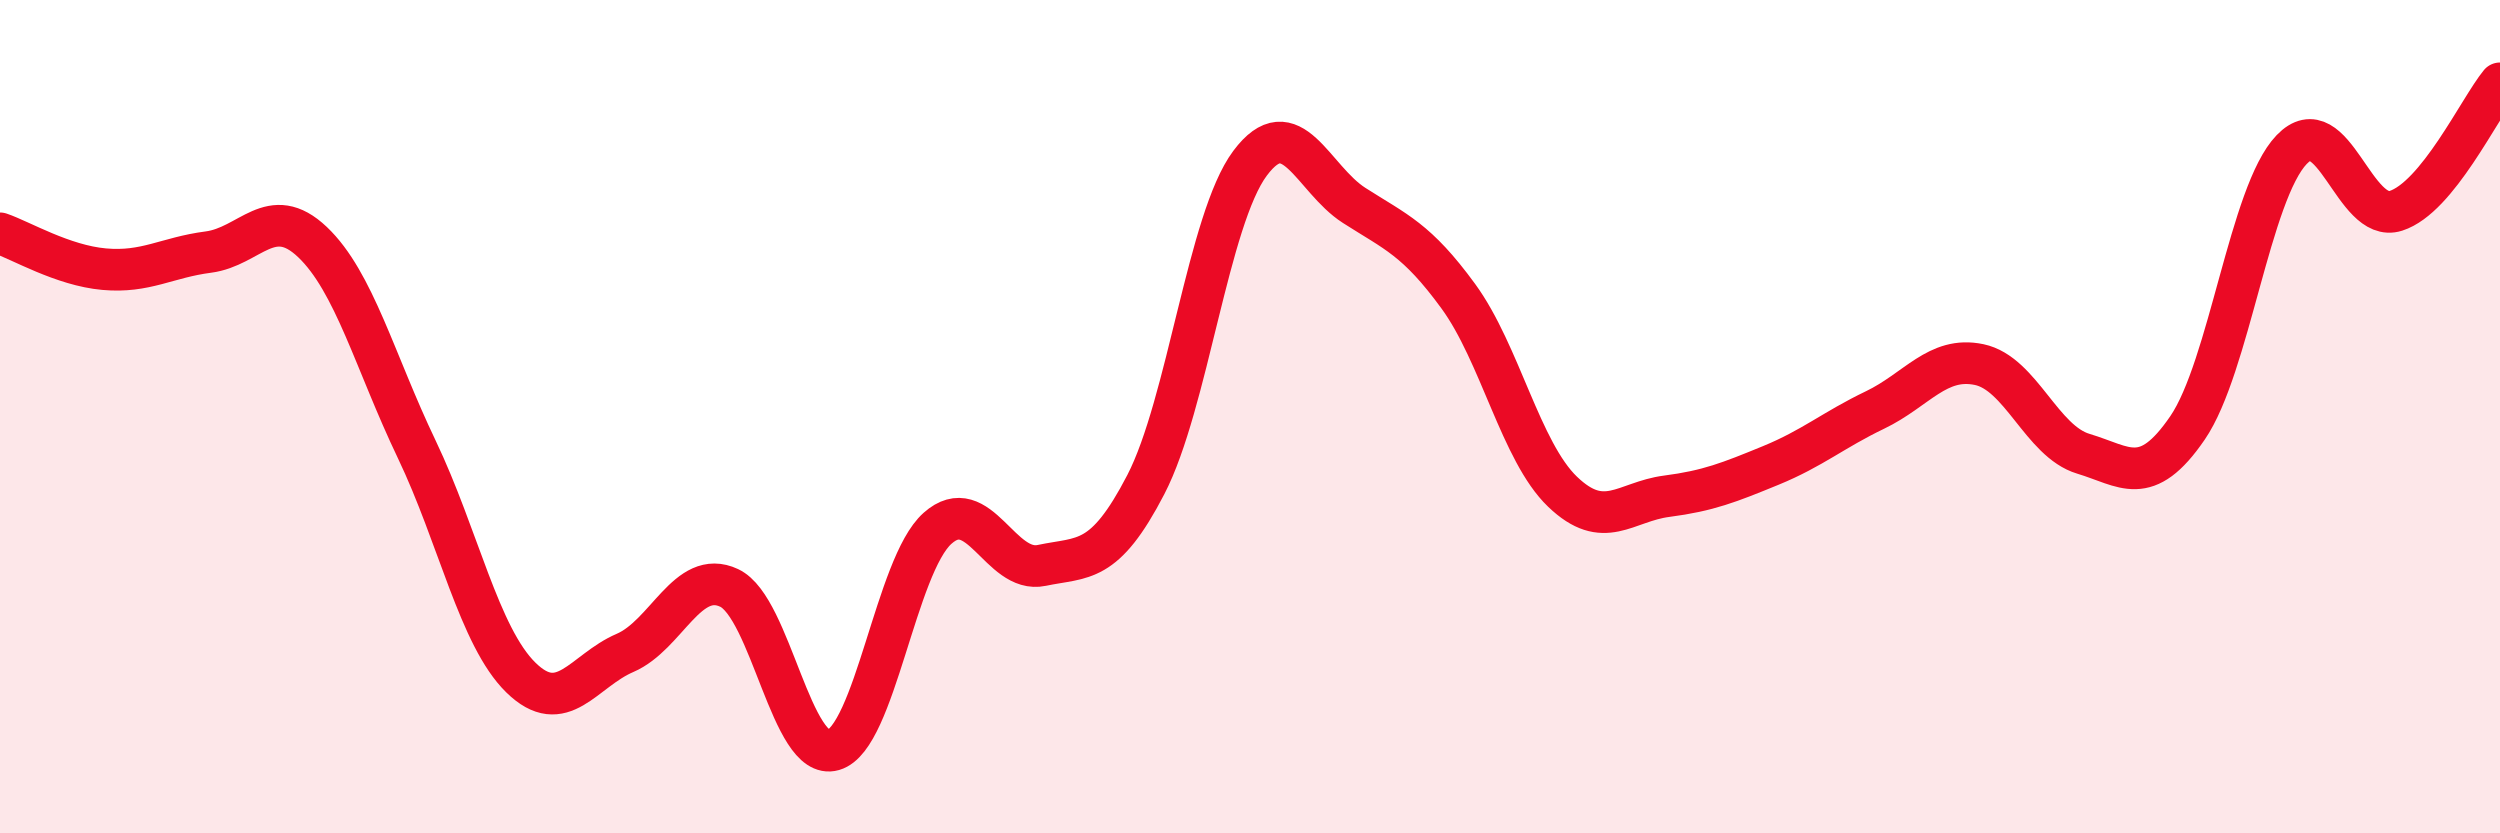 
    <svg width="60" height="20" viewBox="0 0 60 20" xmlns="http://www.w3.org/2000/svg">
      <path
        d="M 0,5.6 C 0.5,5.77 1.5,6.37 2.5,6.46 C 3.5,6.55 4,6.18 5,6.05 C 6,5.92 6.5,4.86 7.5,5.81 C 8.5,6.76 9,8.69 10,10.78 C 11,12.87 11.5,15.28 12.5,16.26 C 13.5,17.24 14,16.1 15,15.67 C 16,15.24 16.5,13.64 17.5,14.11 C 18.5,14.58 19,18.29 20,18 C 21,17.71 21.5,13.57 22.5,12.68 C 23.5,11.79 24,13.78 25,13.57 C 26,13.36 26.5,13.56 27.5,11.63 C 28.5,9.7 29,5.26 30,3.92 C 31,2.58 31.5,4.29 32.5,4.93 C 33.5,5.57 34,5.74 35,7.11 C 36,8.48 36.5,10.84 37.5,11.8 C 38.5,12.76 39,12.04 40,11.91 C 41,11.78 41.5,11.58 42.5,11.17 C 43.5,10.76 44,10.32 45,9.84 C 46,9.36 46.5,8.54 47.5,8.75 C 48.5,8.96 49,10.59 50,10.89 C 51,11.19 51.5,11.73 52.5,10.27 C 53.5,8.81 54,4.63 55,3.59 C 56,2.55 56.5,5.38 57.5,5.06 C 58.5,4.74 59.5,2.61 60,2L60 20L0 20Z"
        fill="#EB0A25"
        opacity="0.1"
        stroke-linecap="round"
        stroke-linejoin="round"
      />
      <path
        d="M 0,5.6 C 0.5,5.77 1.5,6.37 2.5,6.46 C 3.5,6.55 4,6.18 5,6.05 C 6,5.92 6.5,4.86 7.5,5.81 C 8.5,6.76 9,8.69 10,10.78 C 11,12.87 11.5,15.28 12.5,16.26 C 13.5,17.24 14,16.1 15,15.67 C 16,15.24 16.5,13.64 17.5,14.11 C 18.5,14.58 19,18.29 20,18 C 21,17.71 21.5,13.57 22.5,12.68 C 23.5,11.79 24,13.78 25,13.57 C 26,13.36 26.5,13.56 27.5,11.63 C 28.5,9.7 29,5.26 30,3.92 C 31,2.58 31.5,4.29 32.5,4.93 C 33.5,5.57 34,5.74 35,7.11 C 36,8.48 36.5,10.84 37.5,11.8 C 38.5,12.76 39,12.04 40,11.91 C 41,11.78 41.5,11.58 42.5,11.17 C 43.5,10.76 44,10.32 45,9.84 C 46,9.36 46.5,8.54 47.5,8.75 C 48.5,8.96 49,10.59 50,10.89 C 51,11.19 51.5,11.73 52.5,10.27 C 53.5,8.81 54,4.63 55,3.59 C 56,2.55 56.5,5.38 57.5,5.06 C 58.5,4.74 59.5,2.61 60,2"
        stroke="#EB0A25"
        stroke-width="1"
        fill="none"
        stroke-linecap="round"
        stroke-linejoin="round"
      />
    </svg>
  